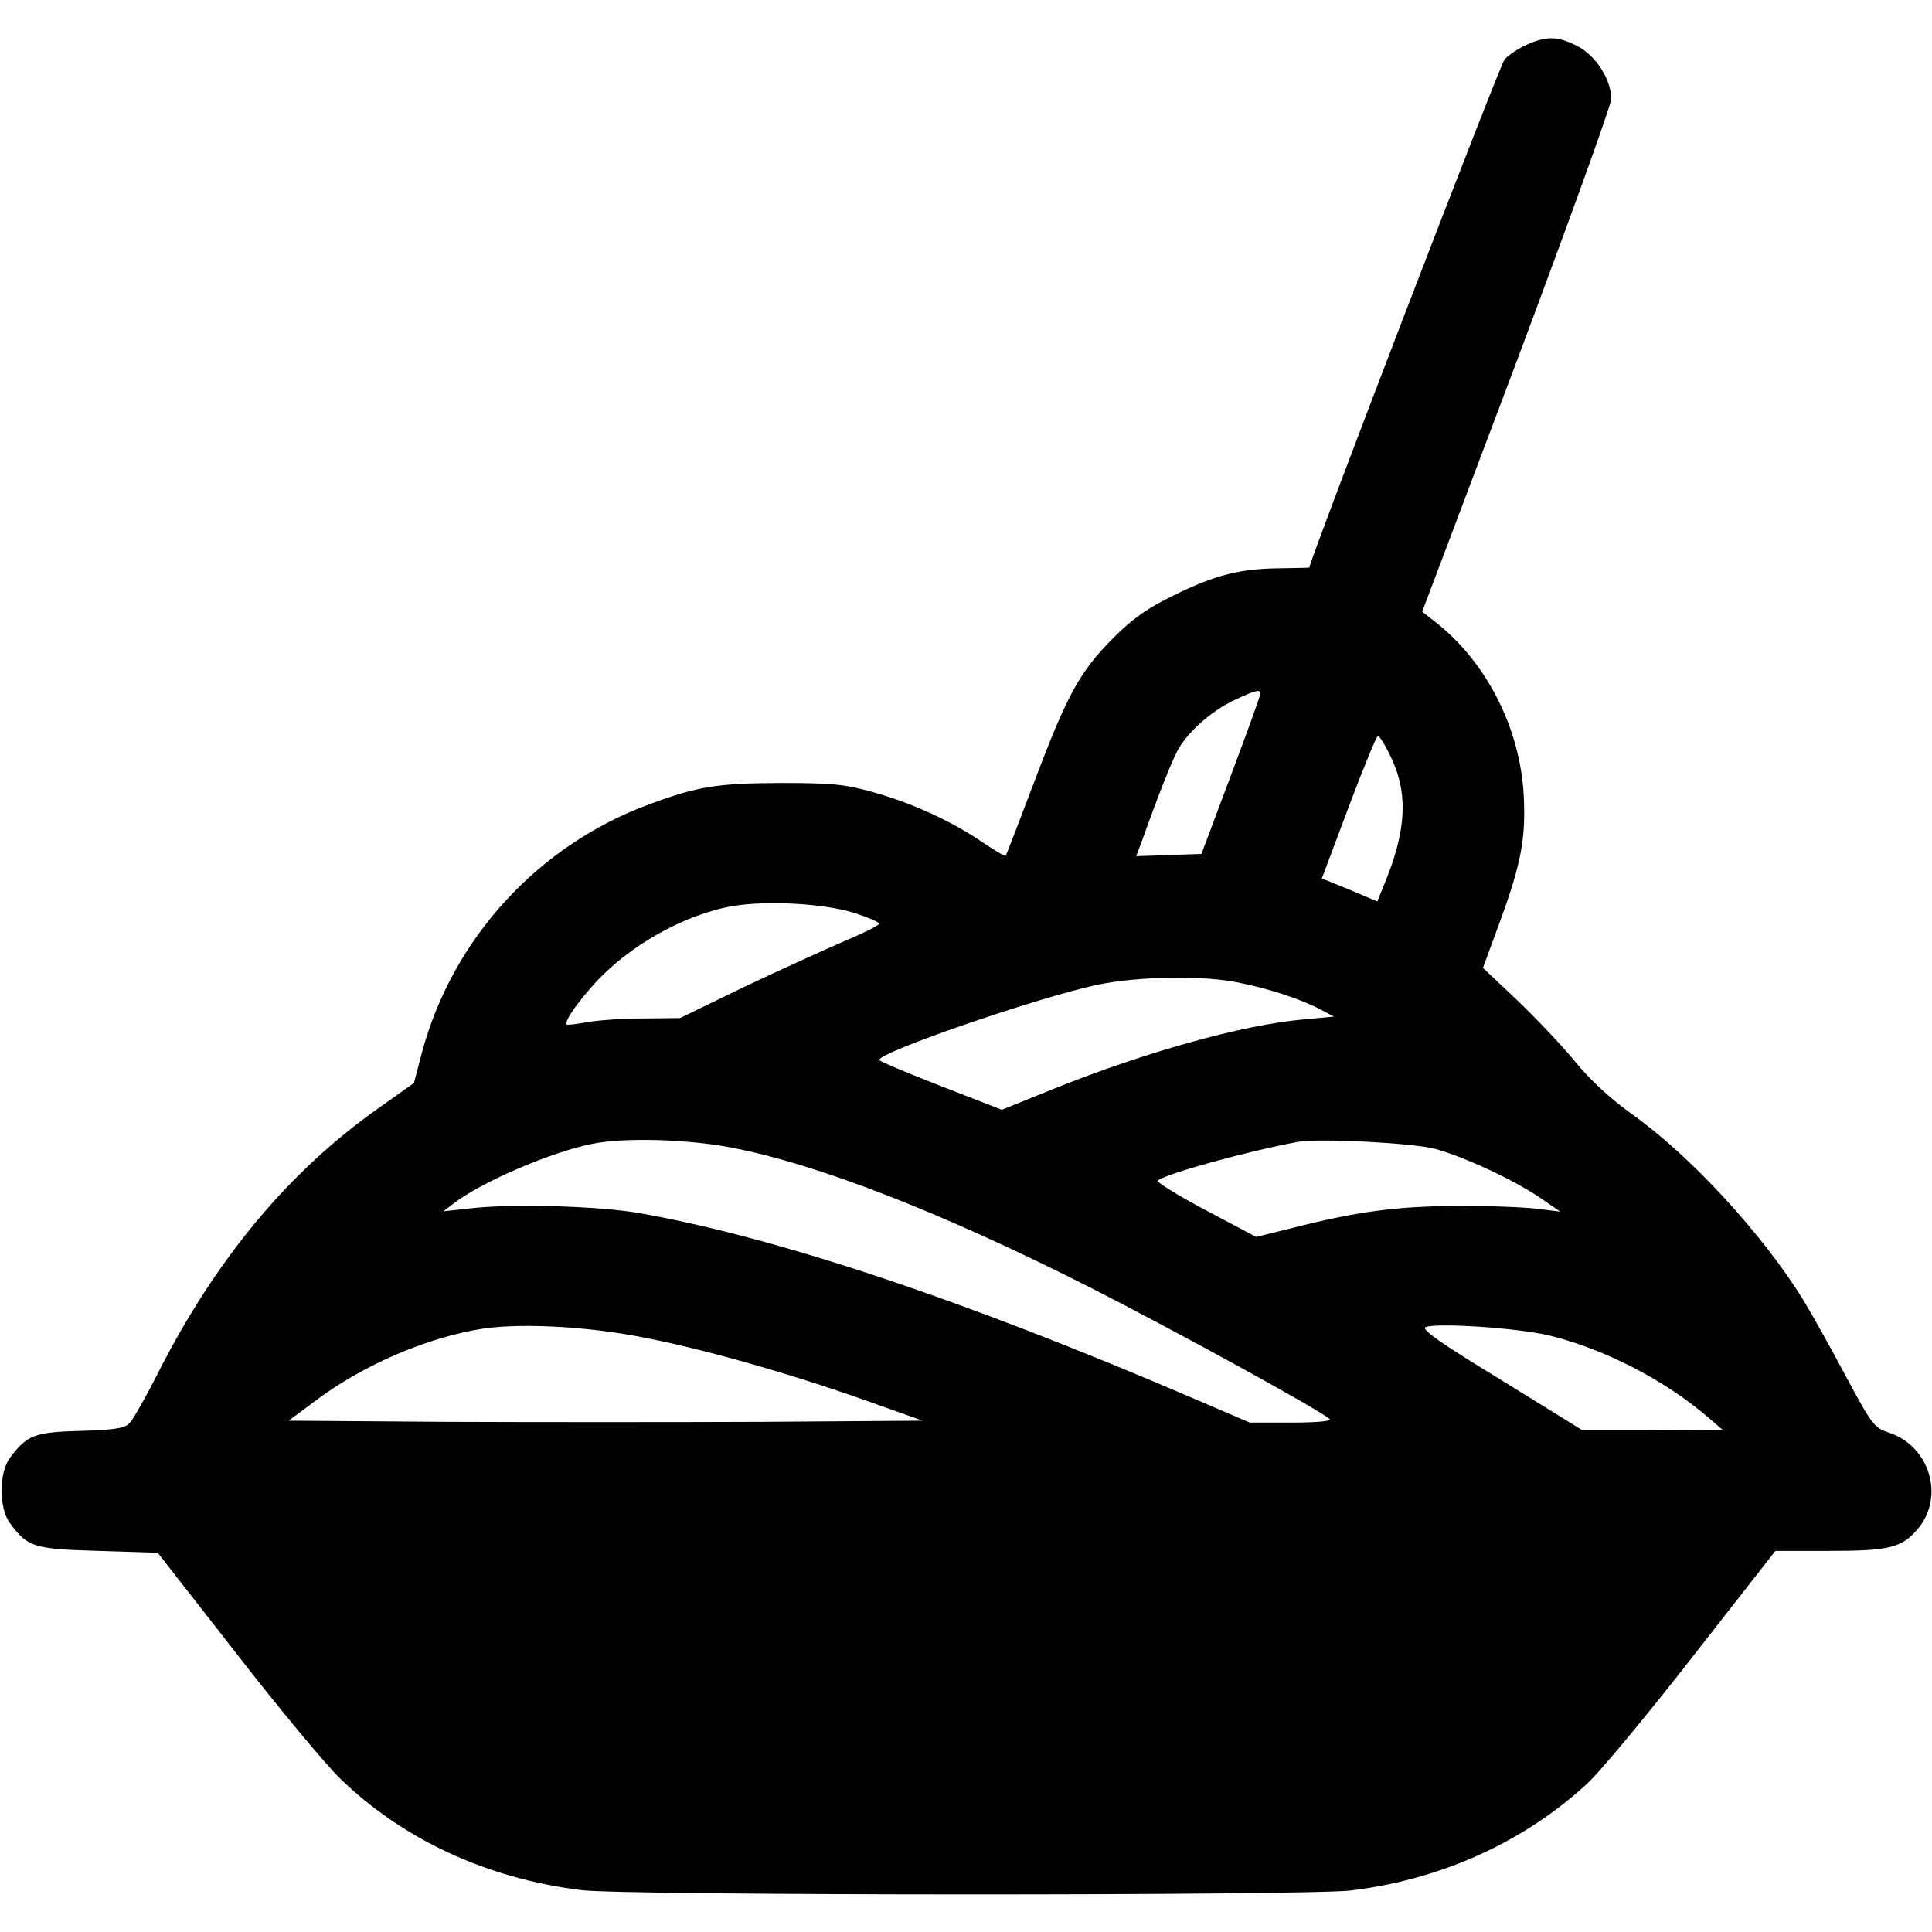 <?xml version="1.0" standalone="no"?>
<!DOCTYPE svg PUBLIC "-//W3C//DTD SVG 20010904//EN"
 "http://www.w3.org/TR/2001/REC-SVG-20010904/DTD/svg10.dtd">
<svg version="1.0" xmlns="http://www.w3.org/2000/svg"
 width="512pt" height="512pt" viewBox="0 0 512 512"
 preserveAspectRatio="xMidYMid meet">

<g transform="translate(0,512) scale(0.1,-0.1)"
fill="#000000" stroke="none">
<path d="M4045 5001 c-22 -10 -48 -27 -58 -39 -12 -13 -517 -1328 -517 -1346
0 -1 -35 -1 -77 -2 -106 -1 -171 -17 -281 -71 -72 -35 -110 -62 -160 -112 -90
-90 -123 -150 -210 -380 -41 -108 -75 -197 -77 -199 -2 -2 -30 15 -63 37 -80
55 -190 105 -293 133 -72 20 -107 23 -244 23 -165 -1 -216 -9 -343 -56 -295
-108 -523 -356 -604 -659 l-21 -80 -93 -66 c-238 -168 -429 -397 -583 -698
-33 -66 -68 -127 -77 -137 -13 -14 -37 -18 -129 -21 -123 -3 -144 -11 -189
-72 -29 -39 -29 -133 0 -172 47 -64 62 -69 234 -74 l158 -5 207 -265 c113
-146 238 -296 276 -333 167 -162 389 -265 639 -296 114 -15 1924 -15 2040 -1
240 29 459 129 626 283 34 31 160 183 280 337 l219 280 143 0 c159 0 192 8
235 59 71 85 31 218 -76 254 -40 13 -45 19 -117 153 -41 77 -92 168 -113 202
-108 174 -298 380 -453 490 -57 41 -110 90 -151 140 -34 42 -104 115 -153 162
l-90 85 44 120 c57 155 70 223 64 338 -10 181 -102 359 -241 464 l-28 22 251
665 c137 366 250 678 250 694 0 51 -41 115 -90 140 -53 27 -82 27 -135 3z
m-705 -1720 c0 -4 -35 -102 -78 -216 l-78 -208 -86 -3 -87 -3 14 37 c45 126
77 206 94 240 26 50 90 108 155 138 56 26 66 28 66 15z m345 -165 c48 -99 43
-199 -20 -348 l-15 -37 -73 31 -74 30 71 189 c39 104 74 189 78 189 3 0 19
-24 33 -54z m-1422 -415 c37 -12 67 -25 67 -29 0 -4 -42 -25 -92 -46 -51 -22
-170 -76 -265 -121 l-171 -83 -99 -1 c-54 0 -121 -5 -148 -10 -28 -5 -51 -8
-53 -6 -6 6 15 40 55 87 86 105 230 193 365 223 88 20 253 13 341 -14z m1024
-186 c80 -16 166 -45 214 -71 l34 -18 -85 -8 c-160 -15 -415 -86 -659 -184
l-136 -55 -162 63 c-90 35 -163 66 -163 69 0 21 422 166 577 199 109 23 286
26 380 5z m-1350 -436 c231 -44 564 -174 958 -374 220 -112 607 -324 629 -346
6 -5 -34 -9 -101 -9 l-111 0 -154 66 c-603 259 -1100 425 -1463 489 -108 19
-343 26 -455 12 l-65 -7 25 19 c72 57 262 139 371 160 84 17 252 12 366 -10z
m1868 -4 c78 -22 207 -82 276 -129 l54 -37 -65 8 c-36 4 -132 8 -215 7 -156
-1 -261 -15 -433 -59 l-93 -23 -134 71 c-74 39 -131 75 -127 78 19 18 241 79
372 103 57 10 307 -3 365 -19z m-2097 -500 c160 -31 385 -95 588 -167 l149
-53 -423 -3 c-233 -1 -611 -1 -840 0 l-417 3 70 52 c127 96 298 169 445 192
102 15 279 6 428 -24z m2397 6 c148 -36 310 -120 425 -220 l35 -30 -186 -1
-186 0 -215 133 c-161 98 -212 134 -200 140 29 12 243 -2 327 -22z"/>
</g>
</svg>
